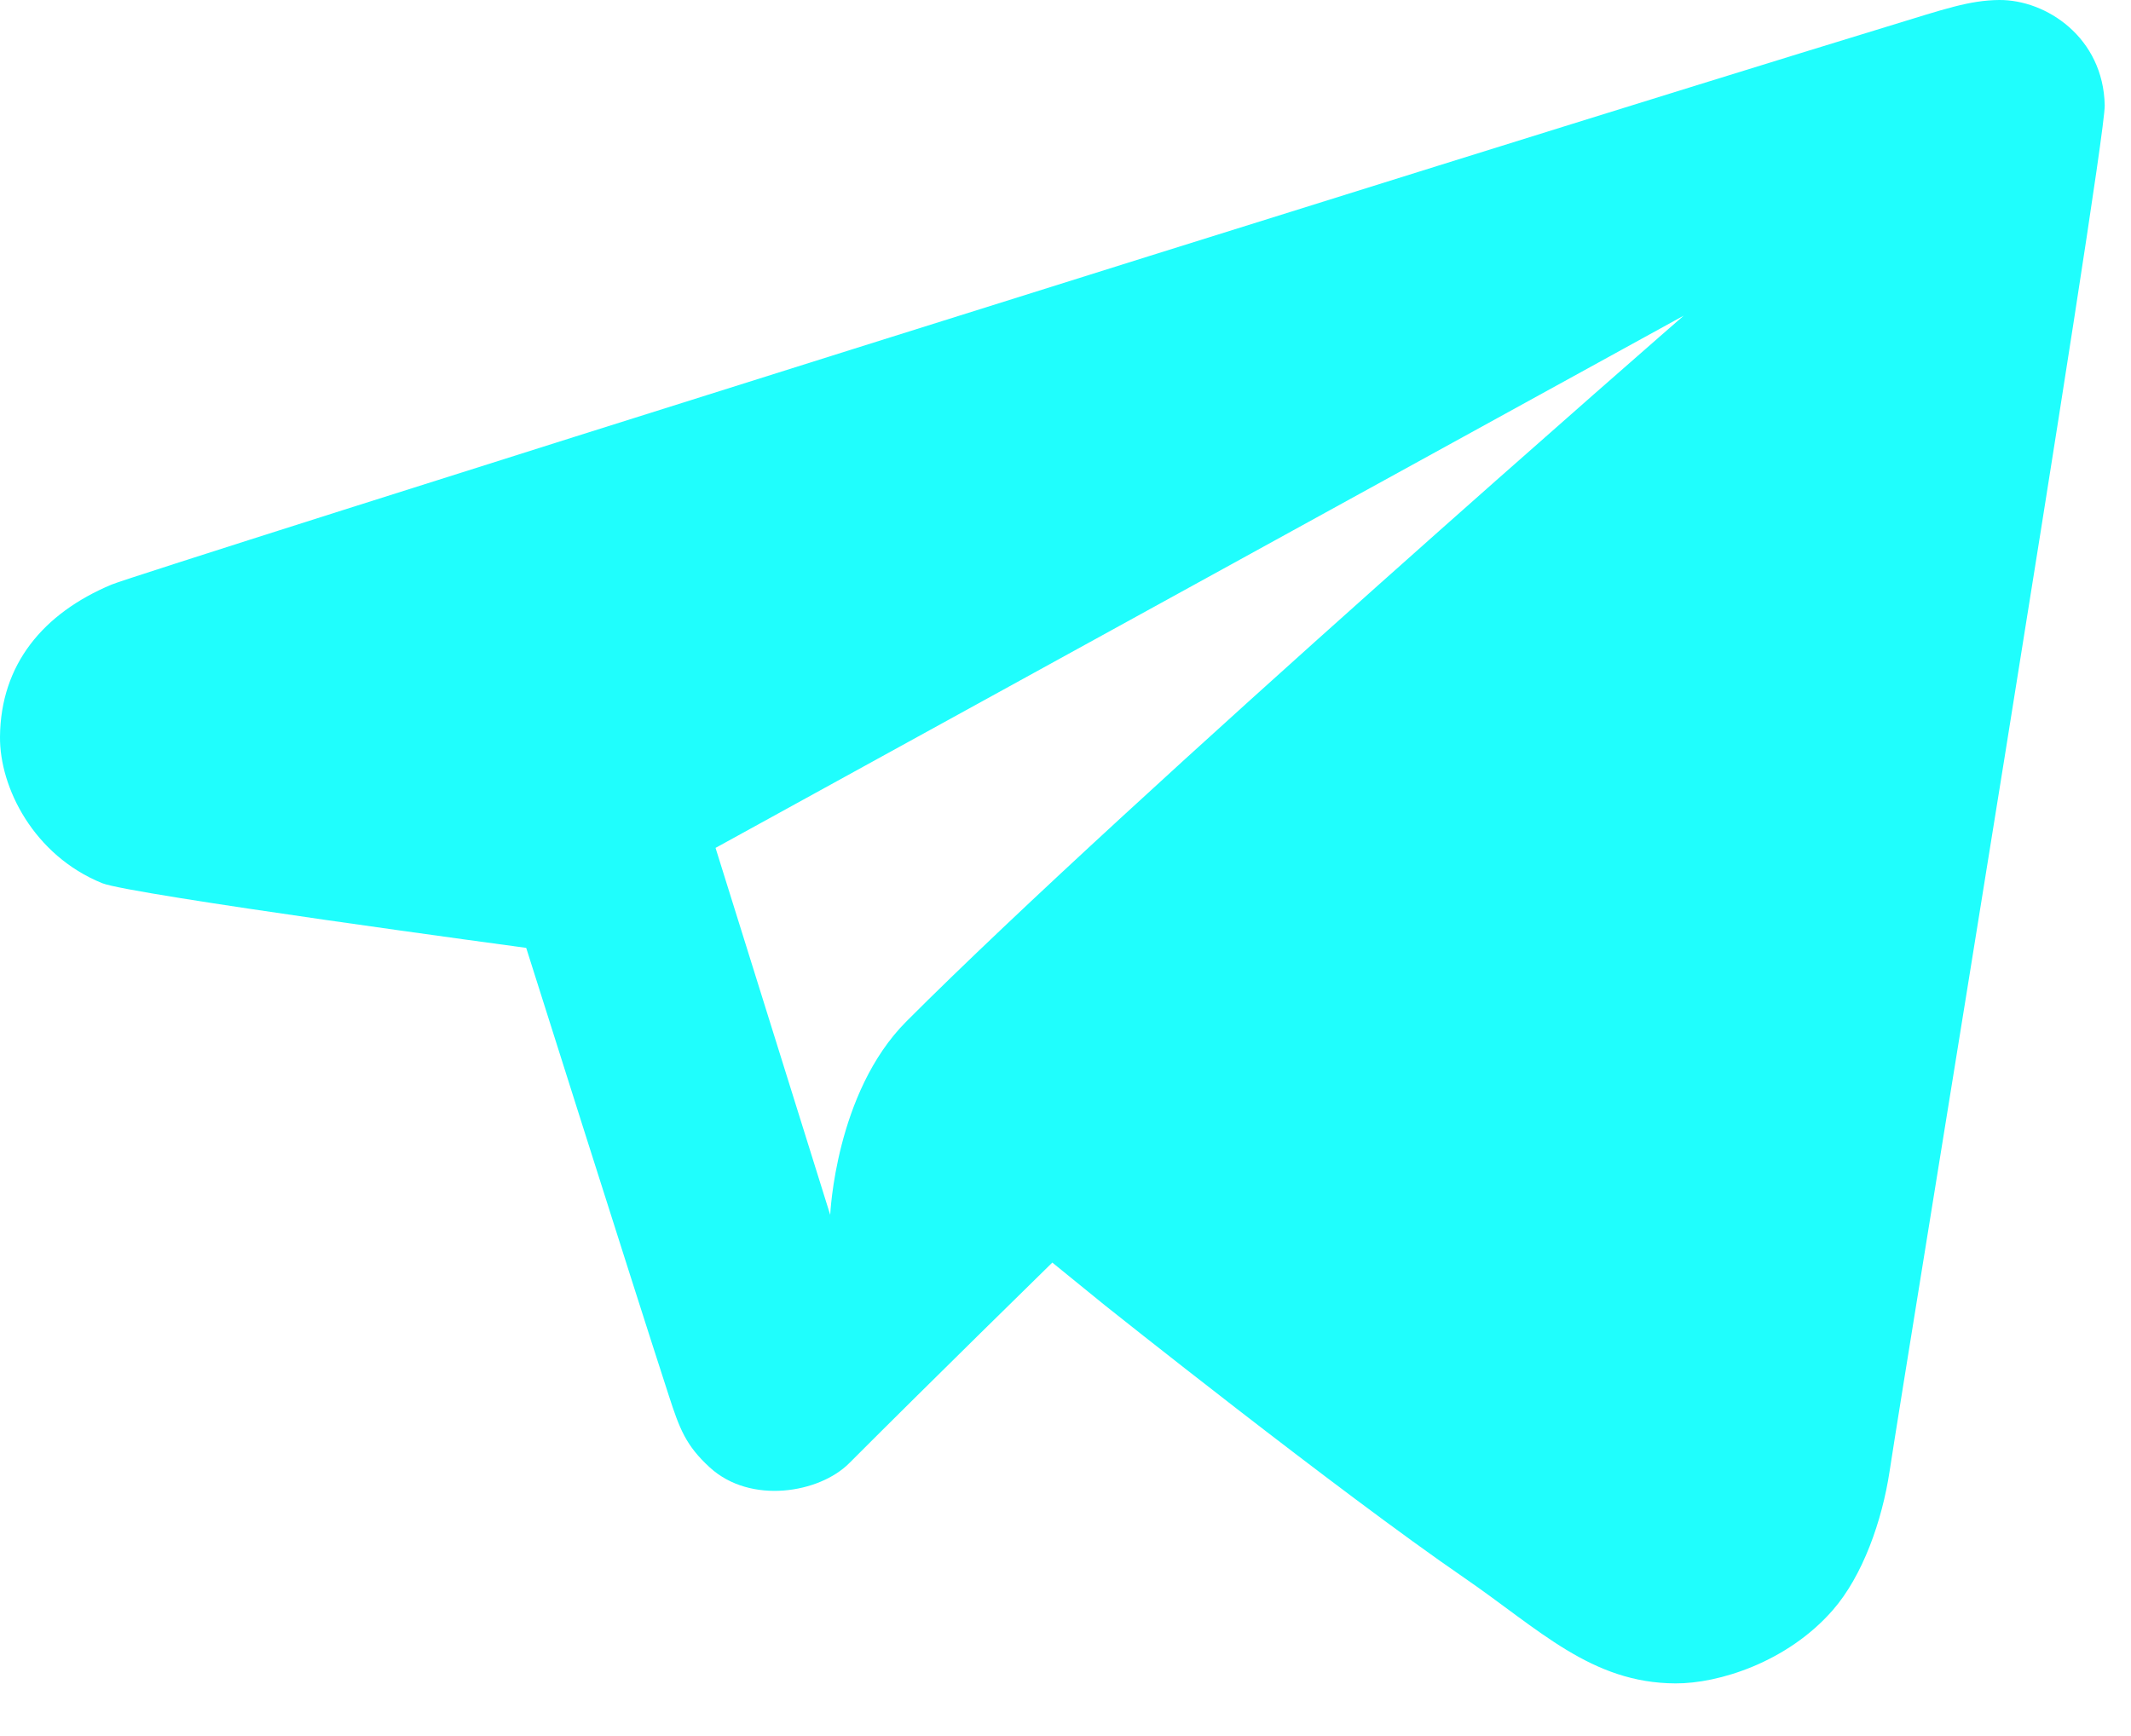 <svg width="27" height="22" viewBox="0 0 27 22" fill="none" xmlns="http://www.w3.org/2000/svg">
<g clip-path="url(#clip0_117_41)">
<path d="M1.414 7.408C0.546 7.772 0.008 8.42 5.36509e-05 9.337C-0.006 9.979 0.427 10.84 1.294 11.192C1.652 11.337 6.667 12.012 6.667 12.012C6.667 12.012 7.994 16.208 8.473 17.683C8.611 18.109 8.69 18.319 8.994 18.597C9.51 19.069 10.382 18.921 10.759 18.543C11.757 17.543 13.333 16 13.333 16L13.997 16.54C13.997 16.54 16.944 18.891 18.555 19.997C19.503 20.649 20.161 21.329 21.229 21.333C21.773 21.336 22.645 21.065 23.221 20.405C23.602 19.969 23.846 19.272 23.941 18.647C24.156 17.227 26.677 1.872 26.667 1.335C26.65 0.477 25.928 -0.005 25.329 4.37336e-05C24.952 0.004 24.642 0.113 23.952 0.324C18.611 1.955 1.767 7.26 1.414 7.408ZM21.333 4C21.333 4 14.296 10.125 11.484 12.944C10.583 13.847 10.519 15.396 10.519 15.396L9.066 10.745L21.333 4Z" fill="#1FFEFD"/>
</g>
<defs>
<clipPath id="clip0_117_41">
<rect width="26.667" height="21.333" fill="white"/>
</clipPath>
</defs>
</svg>
